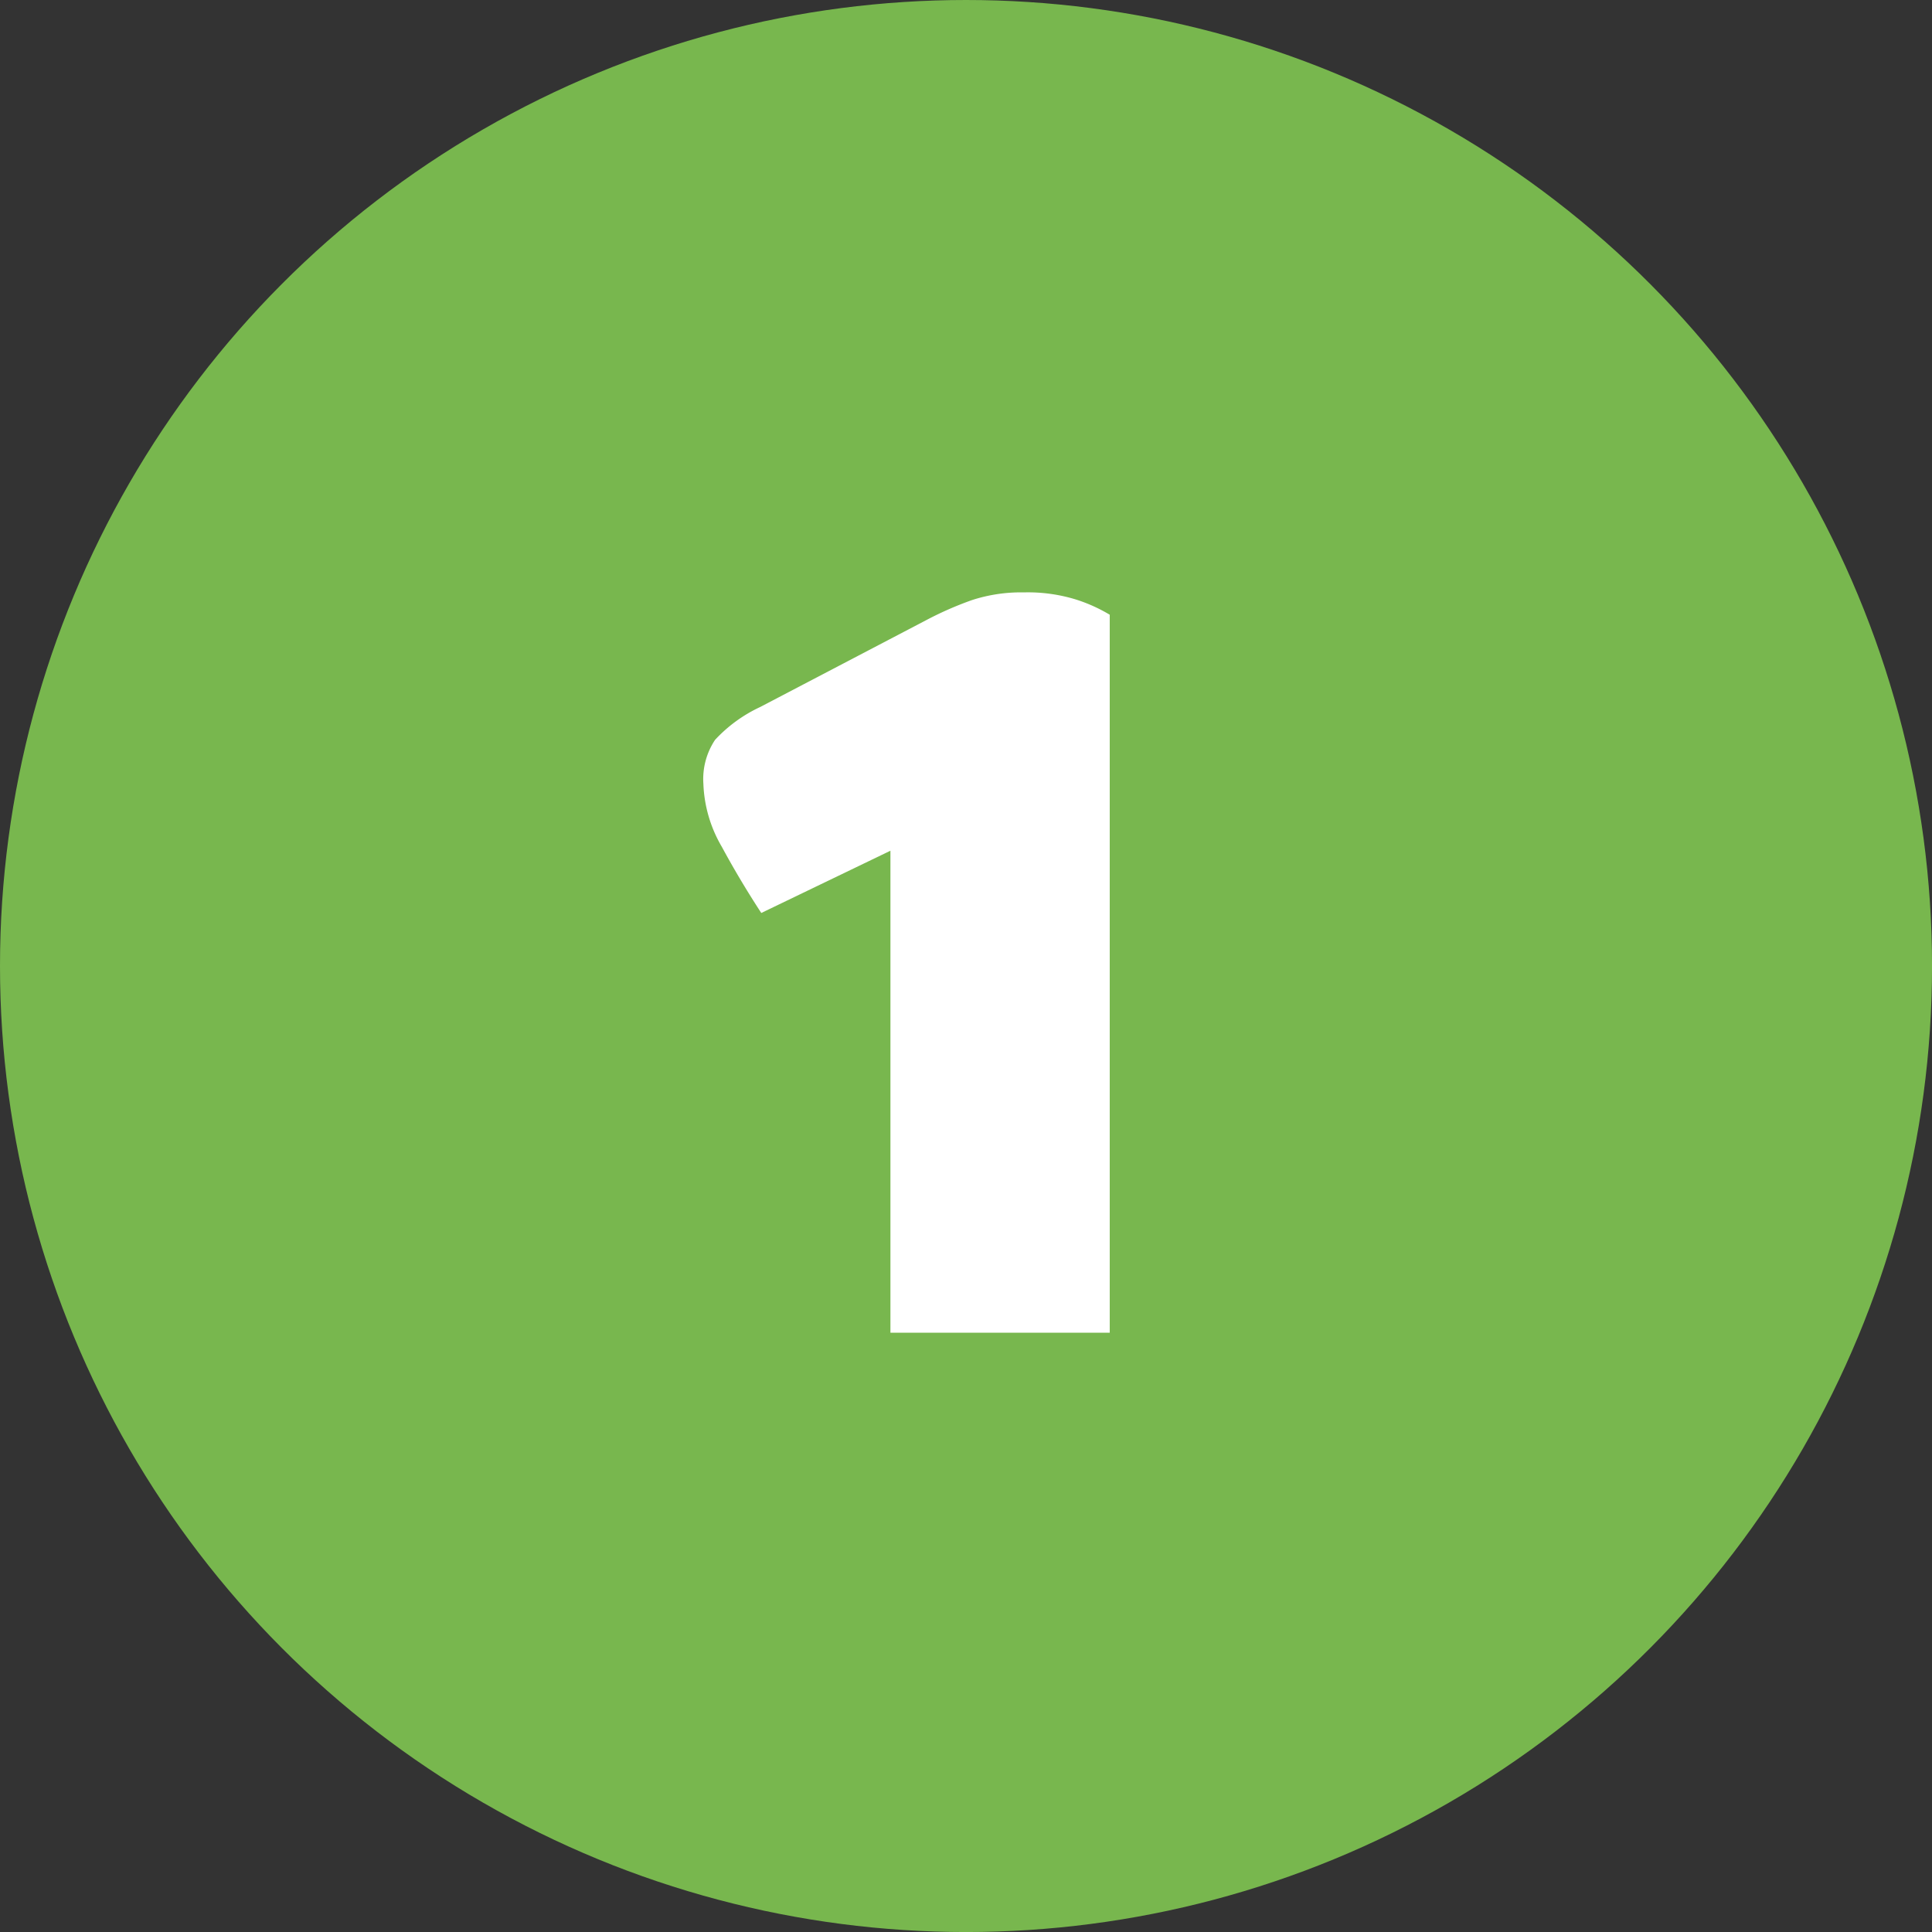 <svg xmlns="http://www.w3.org/2000/svg" width="64.001" height="64.002" viewBox="0 0 64.001 64.002"><rect x="0" y="0" width="64.001" height="64.002" fill="#333333" stroke="none"/><g transform="translate(-5753 18306)"><circle cx="32.001" cy="32.001" r="32.001" transform="translate(5753 -18306)" fill="#78b74e"/><path d="M1.036,8.567V-7.4L-3.242-5.338q-.7-1.07-1.309-2.195A4.426,4.426,0,0,1-5.16-9.616a2.339,2.339,0,0,1,.387-1.457,4.8,4.8,0,0,1,1.494-1.088l5.5-2.877A11.346,11.346,0,0,1,3.729-15.7a5.251,5.251,0,0,1,1.733-.258,5.409,5.409,0,0,1,1.733.24,5.294,5.294,0,0,1,1.106.5V8.567Z" transform="translate(5781.461 -18270.418)" fill="#fff"/></g></svg>